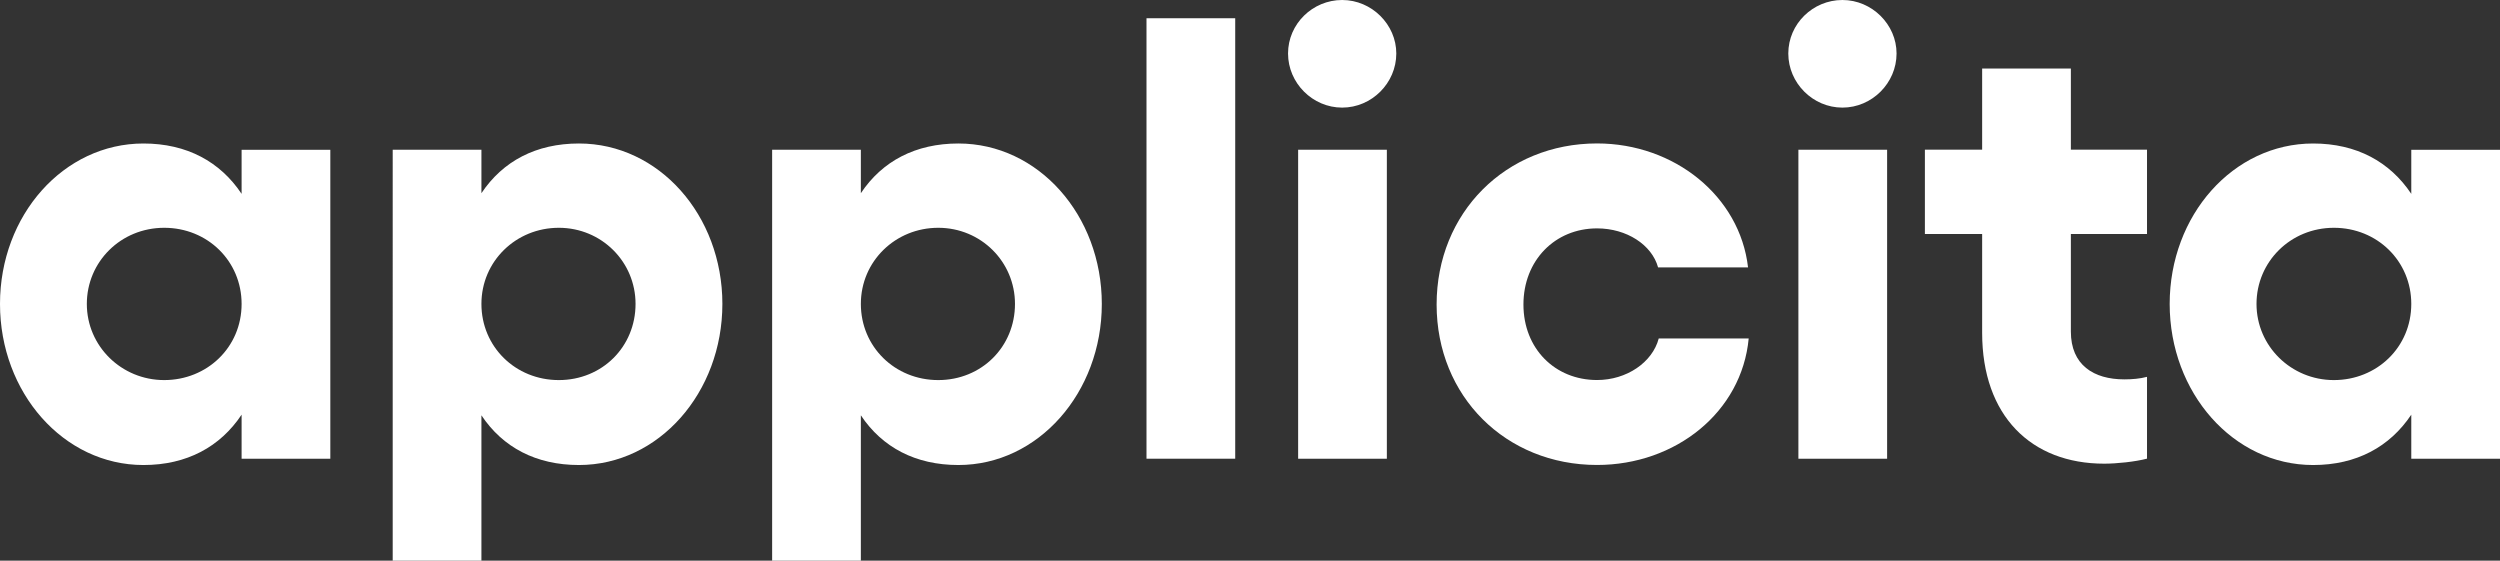 <?xml version="1.0" encoding="UTF-8"?>
<svg id="Layer_1" data-name="Layer 1" xmlns="http://www.w3.org/2000/svg" viewBox="0 0 463.26 103.89">
  <rect x="0" y="0" width="463.26" height="103.89" fill="#333333" stroke="none"/>
  <defs>
    <style>
      .cls-1 {
        fill: #fff;
      }
    </style>
  </defs>
  <path class="cls-1" d="m61.21,27.75v57.25h-16.44v-8.16c-3.96,5.95-10.14,9.33-18.19,9.33-14.81,0-26.58-13.41-26.58-29.85s11.78-29.73,26.58-29.73c8.05,0,14.23,3.38,18.19,9.33v-8.16h16.44Zm-16.44,28.57c0-7.93-6.3-14.11-14.34-14.11s-14.34,6.3-14.34,14.11,6.41,14.11,14.34,14.11,14.34-6.06,14.34-14.11Z"/>
  <path class="cls-1" d="m133.86,56.32c0,16.44-11.78,29.85-26.58,29.85-7.93,0-14.11-3.26-18.07-9.21v26.93h-16.44V27.75h16.44v8.05c3.97-5.95,10.14-9.21,18.07-9.21,14.81,0,26.58,13.29,26.58,29.73Zm-16.09,0c0-7.81-6.3-14.11-14.22-14.11s-14.34,6.18-14.34,14.11,6.3,14.11,14.34,14.11,14.22-6.18,14.22-14.11Z"/>
  <path class="cls-1" d="m204.17,56.32c0,16.44-11.78,29.85-26.58,29.85-7.93,0-14.11-3.26-18.07-9.21v26.93h-16.44V27.75h16.44v8.05c3.96-5.95,10.14-9.21,18.07-9.21,14.81,0,26.58,13.29,26.58,29.73Zm-16.09,0c0-7.81-6.3-14.11-14.22-14.11s-14.34,6.18-14.34,14.11,6.3,14.11,14.34,14.11,14.22-6.18,14.22-14.11Z"/>
  <path class="cls-1" d="m228.89,85h-16.44V3.38h16.44v81.62Z"/>
  <path class="cls-1" d="m258.74,9.91c0,5.48-4.55,10.03-10.03,10.03s-10.03-4.55-10.03-10.03,4.55-9.91,10.03-9.91,10.03,4.55,10.03,9.91Zm-1.75,17.84v57.25h-16.44V27.75h16.44Z"/>
  <path class="cls-1" d="m266.21,56.43c0-17.02,12.83-29.85,29.73-29.85,14.34,0,26.47,9.79,27.98,22.97h-16.67c-1.16-4.2-5.83-7.23-11.31-7.23-7.81,0-13.64,5.95-13.64,14.11s5.83,13.99,13.64,13.99c5.48,0,10.26-3.26,11.43-7.7h16.67c-1.28,13.64-13.53,23.44-28.1,23.44-16.91,0-29.73-12.71-29.73-29.73Z"/>
  <path class="cls-1" d="m351.44,9.91c0,5.48-4.55,10.03-10.03,10.03s-10.03-4.55-10.03-10.03,4.55-9.91,10.03-9.91,10.03,4.55,10.03,9.91Zm-1.75,17.84v57.25h-16.44V27.75h16.44Z"/>
  <path class="cls-1" d="m383.74,43.37v18.07c0,6.18,4.2,8.86,9.91,8.86,1.4,0,2.91-.12,4.2-.47v15.16c-2.22.58-5.6.93-7.93.93-13.53,0-22.62-8.86-22.62-24.25v-18.31h-10.61v-15.62h10.61v-15.04h16.44v15.04h14.11v15.62h-14.11Z"/>
  <path class="cls-1" d="m463.26,27.75v57.25h-16.44v-8.16c-3.97,5.95-10.14,9.33-18.19,9.33-14.81,0-26.58-13.41-26.58-29.85s11.78-29.73,26.58-29.73c8.04,0,14.22,3.38,18.19,9.33v-8.16h16.44Zm-16.44,28.57c0-7.93-6.3-14.11-14.34-14.11s-14.34,6.3-14.34,14.11,6.41,14.11,14.34,14.11,14.34-6.06,14.34-14.11Z"/>
</svg>